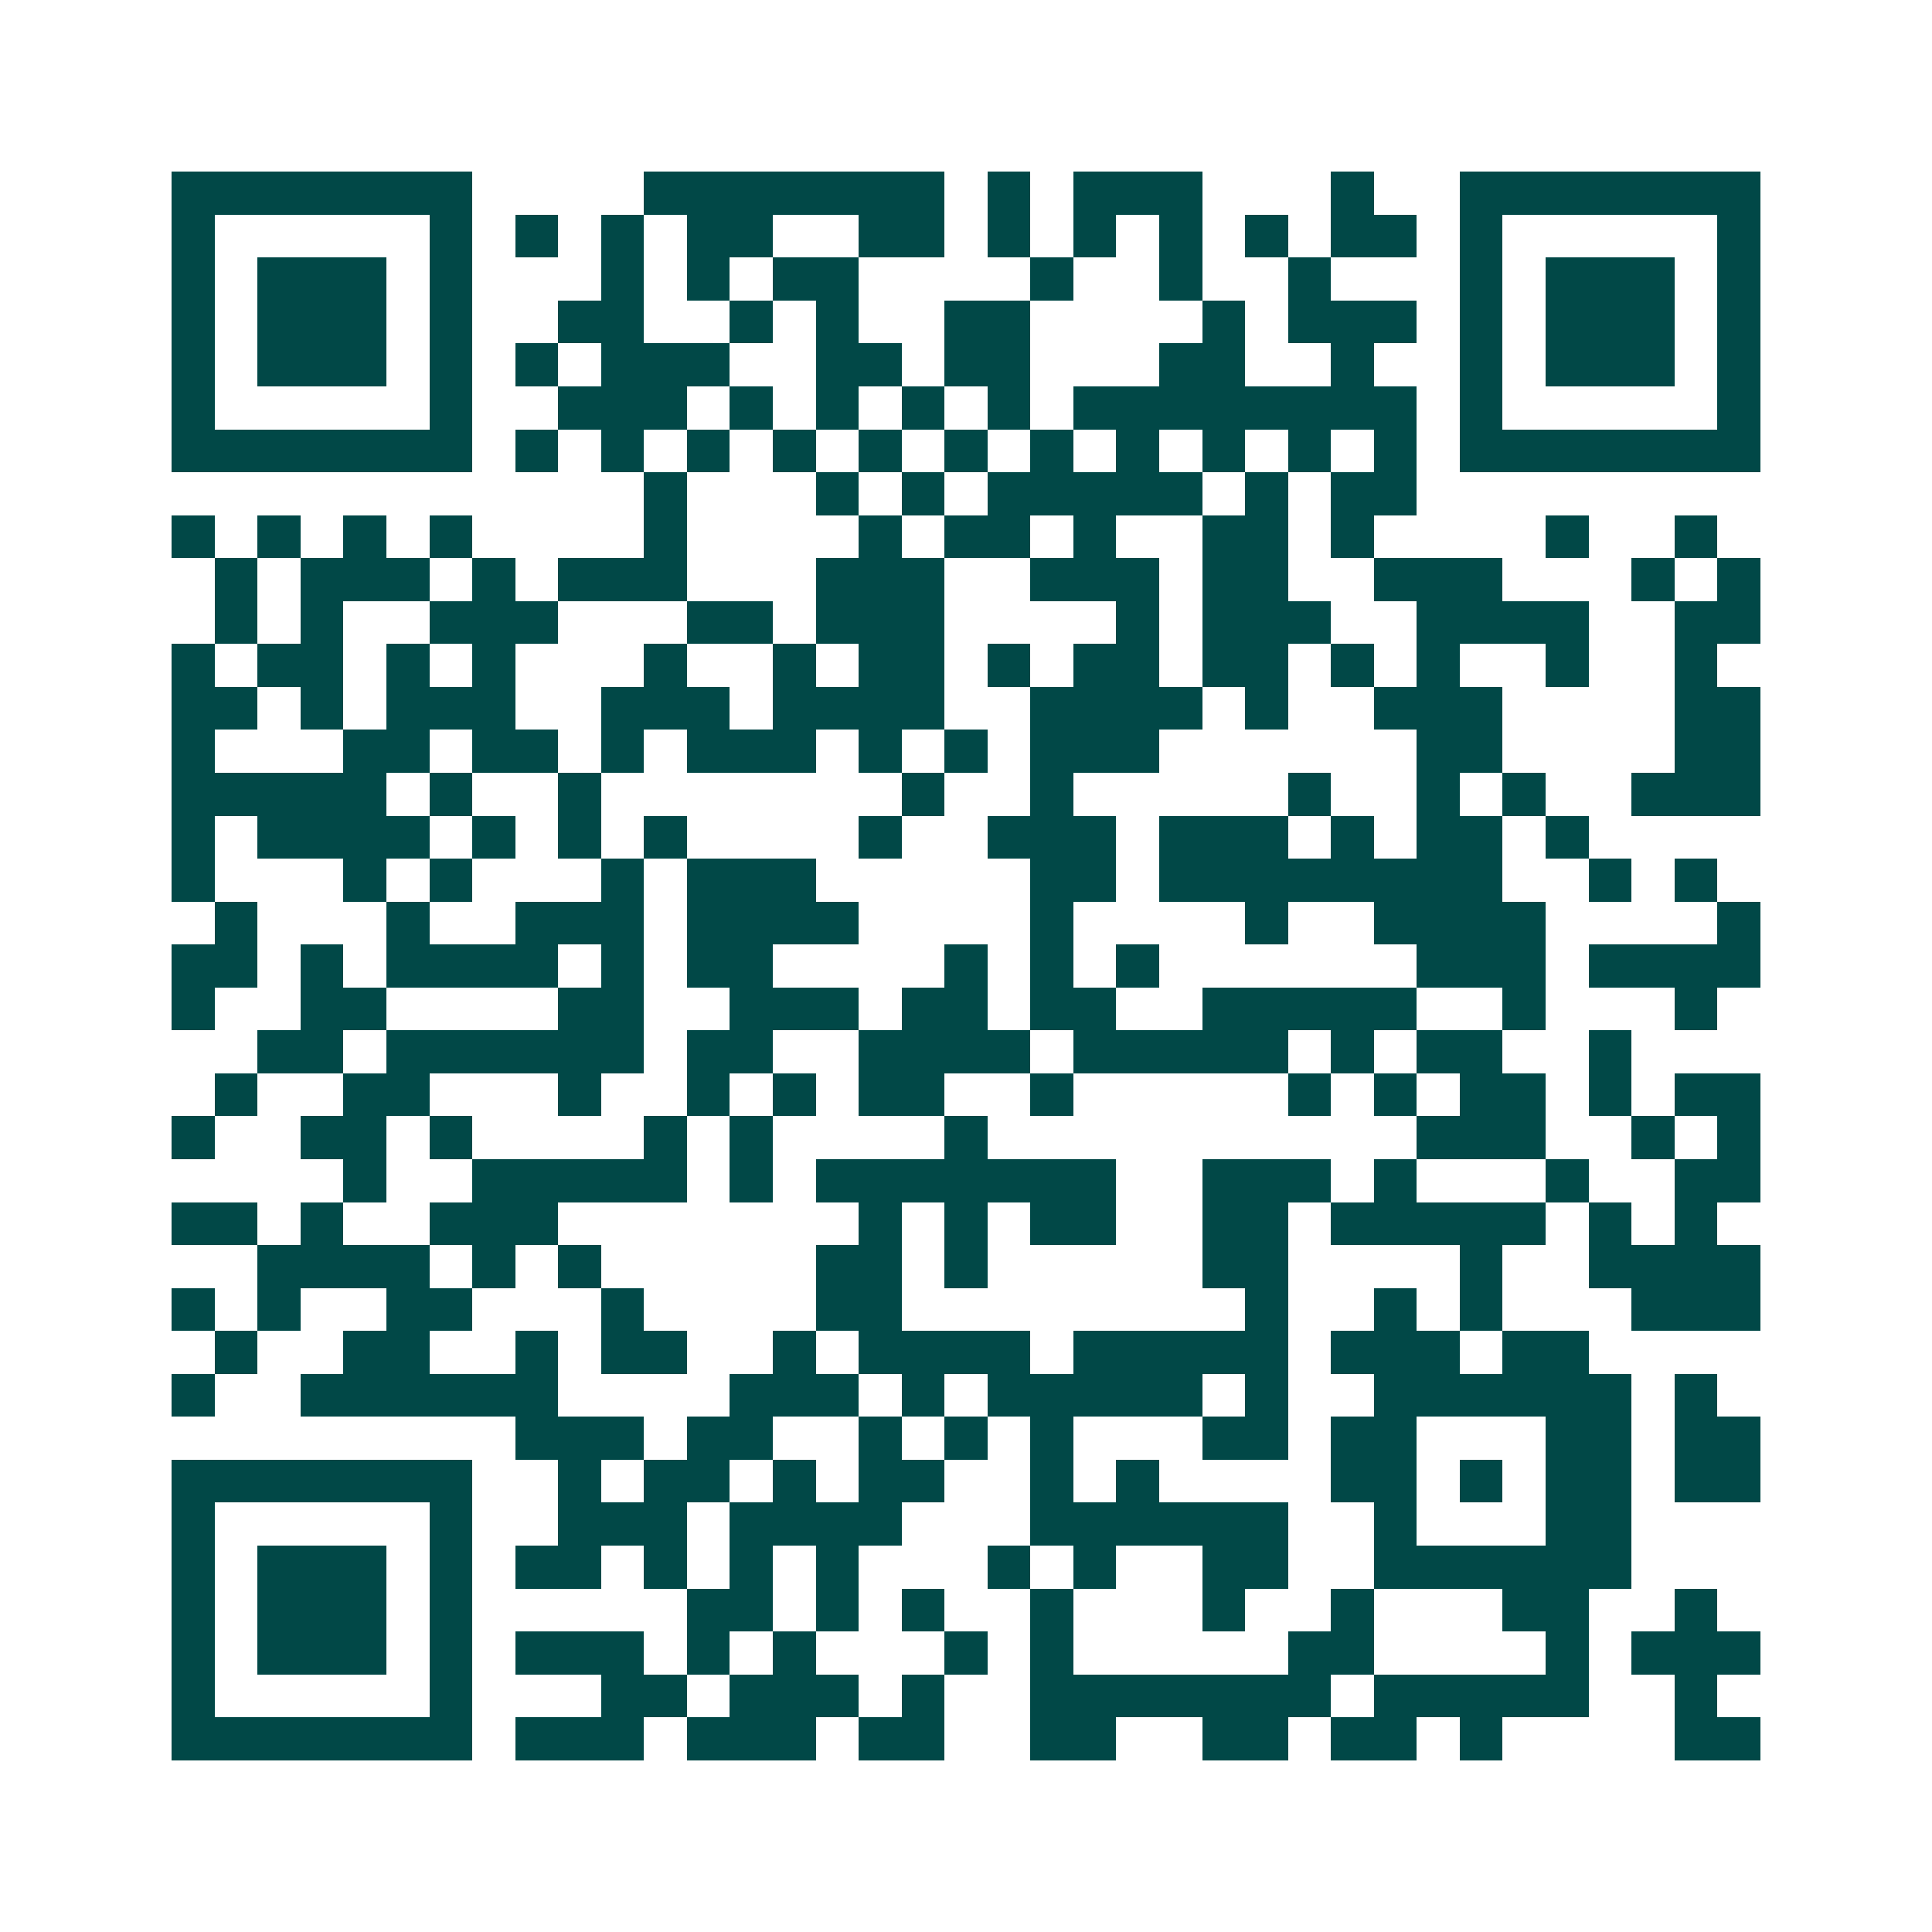 <svg xmlns="http://www.w3.org/2000/svg" width="200" height="200" viewBox="0 0 45 45" shape-rendering="crispEdges"><path fill="#ffffff" d="M0 0h45v45H0z"/><path stroke="#014847" d="M4 4.5h7m4 0h7m1 0h1m1 0h3m3 0h1m2 0h7M4 5.5h1m5 0h1m1 0h1m1 0h1m1 0h2m2 0h2m1 0h1m1 0h1m1 0h1m1 0h1m1 0h2m1 0h1m5 0h1M4 6.5h1m1 0h3m1 0h1m3 0h1m1 0h1m1 0h2m4 0h1m2 0h1m2 0h1m3 0h1m1 0h3m1 0h1M4 7.5h1m1 0h3m1 0h1m2 0h2m2 0h1m1 0h1m2 0h2m4 0h1m1 0h3m1 0h1m1 0h3m1 0h1M4 8.5h1m1 0h3m1 0h1m1 0h1m1 0h3m2 0h2m1 0h2m3 0h2m2 0h1m2 0h1m1 0h3m1 0h1M4 9.5h1m5 0h1m2 0h3m1 0h1m1 0h1m1 0h1m1 0h1m1 0h8m1 0h1m5 0h1M4 10.5h7m1 0h1m1 0h1m1 0h1m1 0h1m1 0h1m1 0h1m1 0h1m1 0h1m1 0h1m1 0h1m1 0h1m1 0h7M15 11.5h1m3 0h1m1 0h1m1 0h5m1 0h1m1 0h2M4 12.5h1m1 0h1m1 0h1m1 0h1m4 0h1m4 0h1m1 0h2m1 0h1m2 0h2m1 0h1m4 0h1m2 0h1M5 13.5h1m1 0h3m1 0h1m1 0h3m3 0h3m2 0h3m1 0h2m2 0h3m3 0h1m1 0h1M5 14.5h1m1 0h1m2 0h3m3 0h2m1 0h3m4 0h1m1 0h3m2 0h4m2 0h2M4 15.5h1m1 0h2m1 0h1m1 0h1m3 0h1m2 0h1m1 0h2m1 0h1m1 0h2m1 0h2m1 0h1m1 0h1m2 0h1m2 0h1M4 16.5h2m1 0h1m1 0h3m2 0h3m1 0h4m2 0h4m1 0h1m2 0h3m4 0h2M4 17.5h1m3 0h2m1 0h2m1 0h1m1 0h3m1 0h1m1 0h1m1 0h3m6 0h2m4 0h2M4 18.5h5m1 0h1m2 0h1m7 0h1m2 0h1m5 0h1m2 0h1m1 0h1m2 0h3M4 19.5h1m1 0h4m1 0h1m1 0h1m1 0h1m4 0h1m2 0h3m1 0h3m1 0h1m1 0h2m1 0h1M4 20.5h1m3 0h1m1 0h1m3 0h1m1 0h3m5 0h2m1 0h8m2 0h1m1 0h1M5 21.5h1m3 0h1m2 0h3m1 0h4m4 0h1m4 0h1m2 0h4m4 0h1M4 22.5h2m1 0h1m1 0h4m1 0h1m1 0h2m4 0h1m1 0h1m1 0h1m6 0h3m1 0h4M4 23.5h1m2 0h2m4 0h2m2 0h3m1 0h2m1 0h2m2 0h5m2 0h1m3 0h1M6 24.5h2m1 0h6m1 0h2m2 0h4m1 0h5m1 0h1m1 0h2m2 0h1M5 25.5h1m2 0h2m3 0h1m2 0h1m1 0h1m1 0h2m2 0h1m5 0h1m1 0h1m1 0h2m1 0h1m1 0h2M4 26.5h1m2 0h2m1 0h1m4 0h1m1 0h1m4 0h1m10 0h3m2 0h1m1 0h1M8 27.5h1m2 0h5m1 0h1m1 0h7m2 0h3m1 0h1m3 0h1m2 0h2M4 28.5h2m1 0h1m2 0h3m7 0h1m1 0h1m1 0h2m2 0h2m1 0h5m1 0h1m1 0h1M6 29.5h4m1 0h1m1 0h1m5 0h2m1 0h1m5 0h2m4 0h1m2 0h4M4 30.5h1m1 0h1m2 0h2m3 0h1m4 0h2m8 0h1m2 0h1m1 0h1m3 0h3M5 31.5h1m2 0h2m2 0h1m1 0h2m2 0h1m1 0h4m1 0h5m1 0h3m1 0h2M4 32.5h1m2 0h6m4 0h3m1 0h1m1 0h5m1 0h1m2 0h6m1 0h1M12 33.5h3m1 0h2m2 0h1m1 0h1m1 0h1m3 0h2m1 0h2m3 0h2m1 0h2M4 34.5h7m2 0h1m1 0h2m1 0h1m1 0h2m2 0h1m1 0h1m4 0h2m1 0h1m1 0h2m1 0h2M4 35.5h1m5 0h1m2 0h3m1 0h4m3 0h6m2 0h1m3 0h2M4 36.5h1m1 0h3m1 0h1m1 0h2m1 0h1m1 0h1m1 0h1m3 0h1m1 0h1m2 0h2m2 0h6M4 37.5h1m1 0h3m1 0h1m5 0h2m1 0h1m1 0h1m2 0h1m3 0h1m2 0h1m3 0h2m2 0h1M4 38.5h1m1 0h3m1 0h1m1 0h3m1 0h1m1 0h1m3 0h1m1 0h1m5 0h2m4 0h1m1 0h3M4 39.5h1m5 0h1m3 0h2m1 0h3m1 0h1m2 0h7m1 0h5m2 0h1M4 40.5h7m1 0h3m1 0h3m1 0h2m2 0h2m2 0h2m1 0h2m1 0h1m4 0h2"/></svg>

